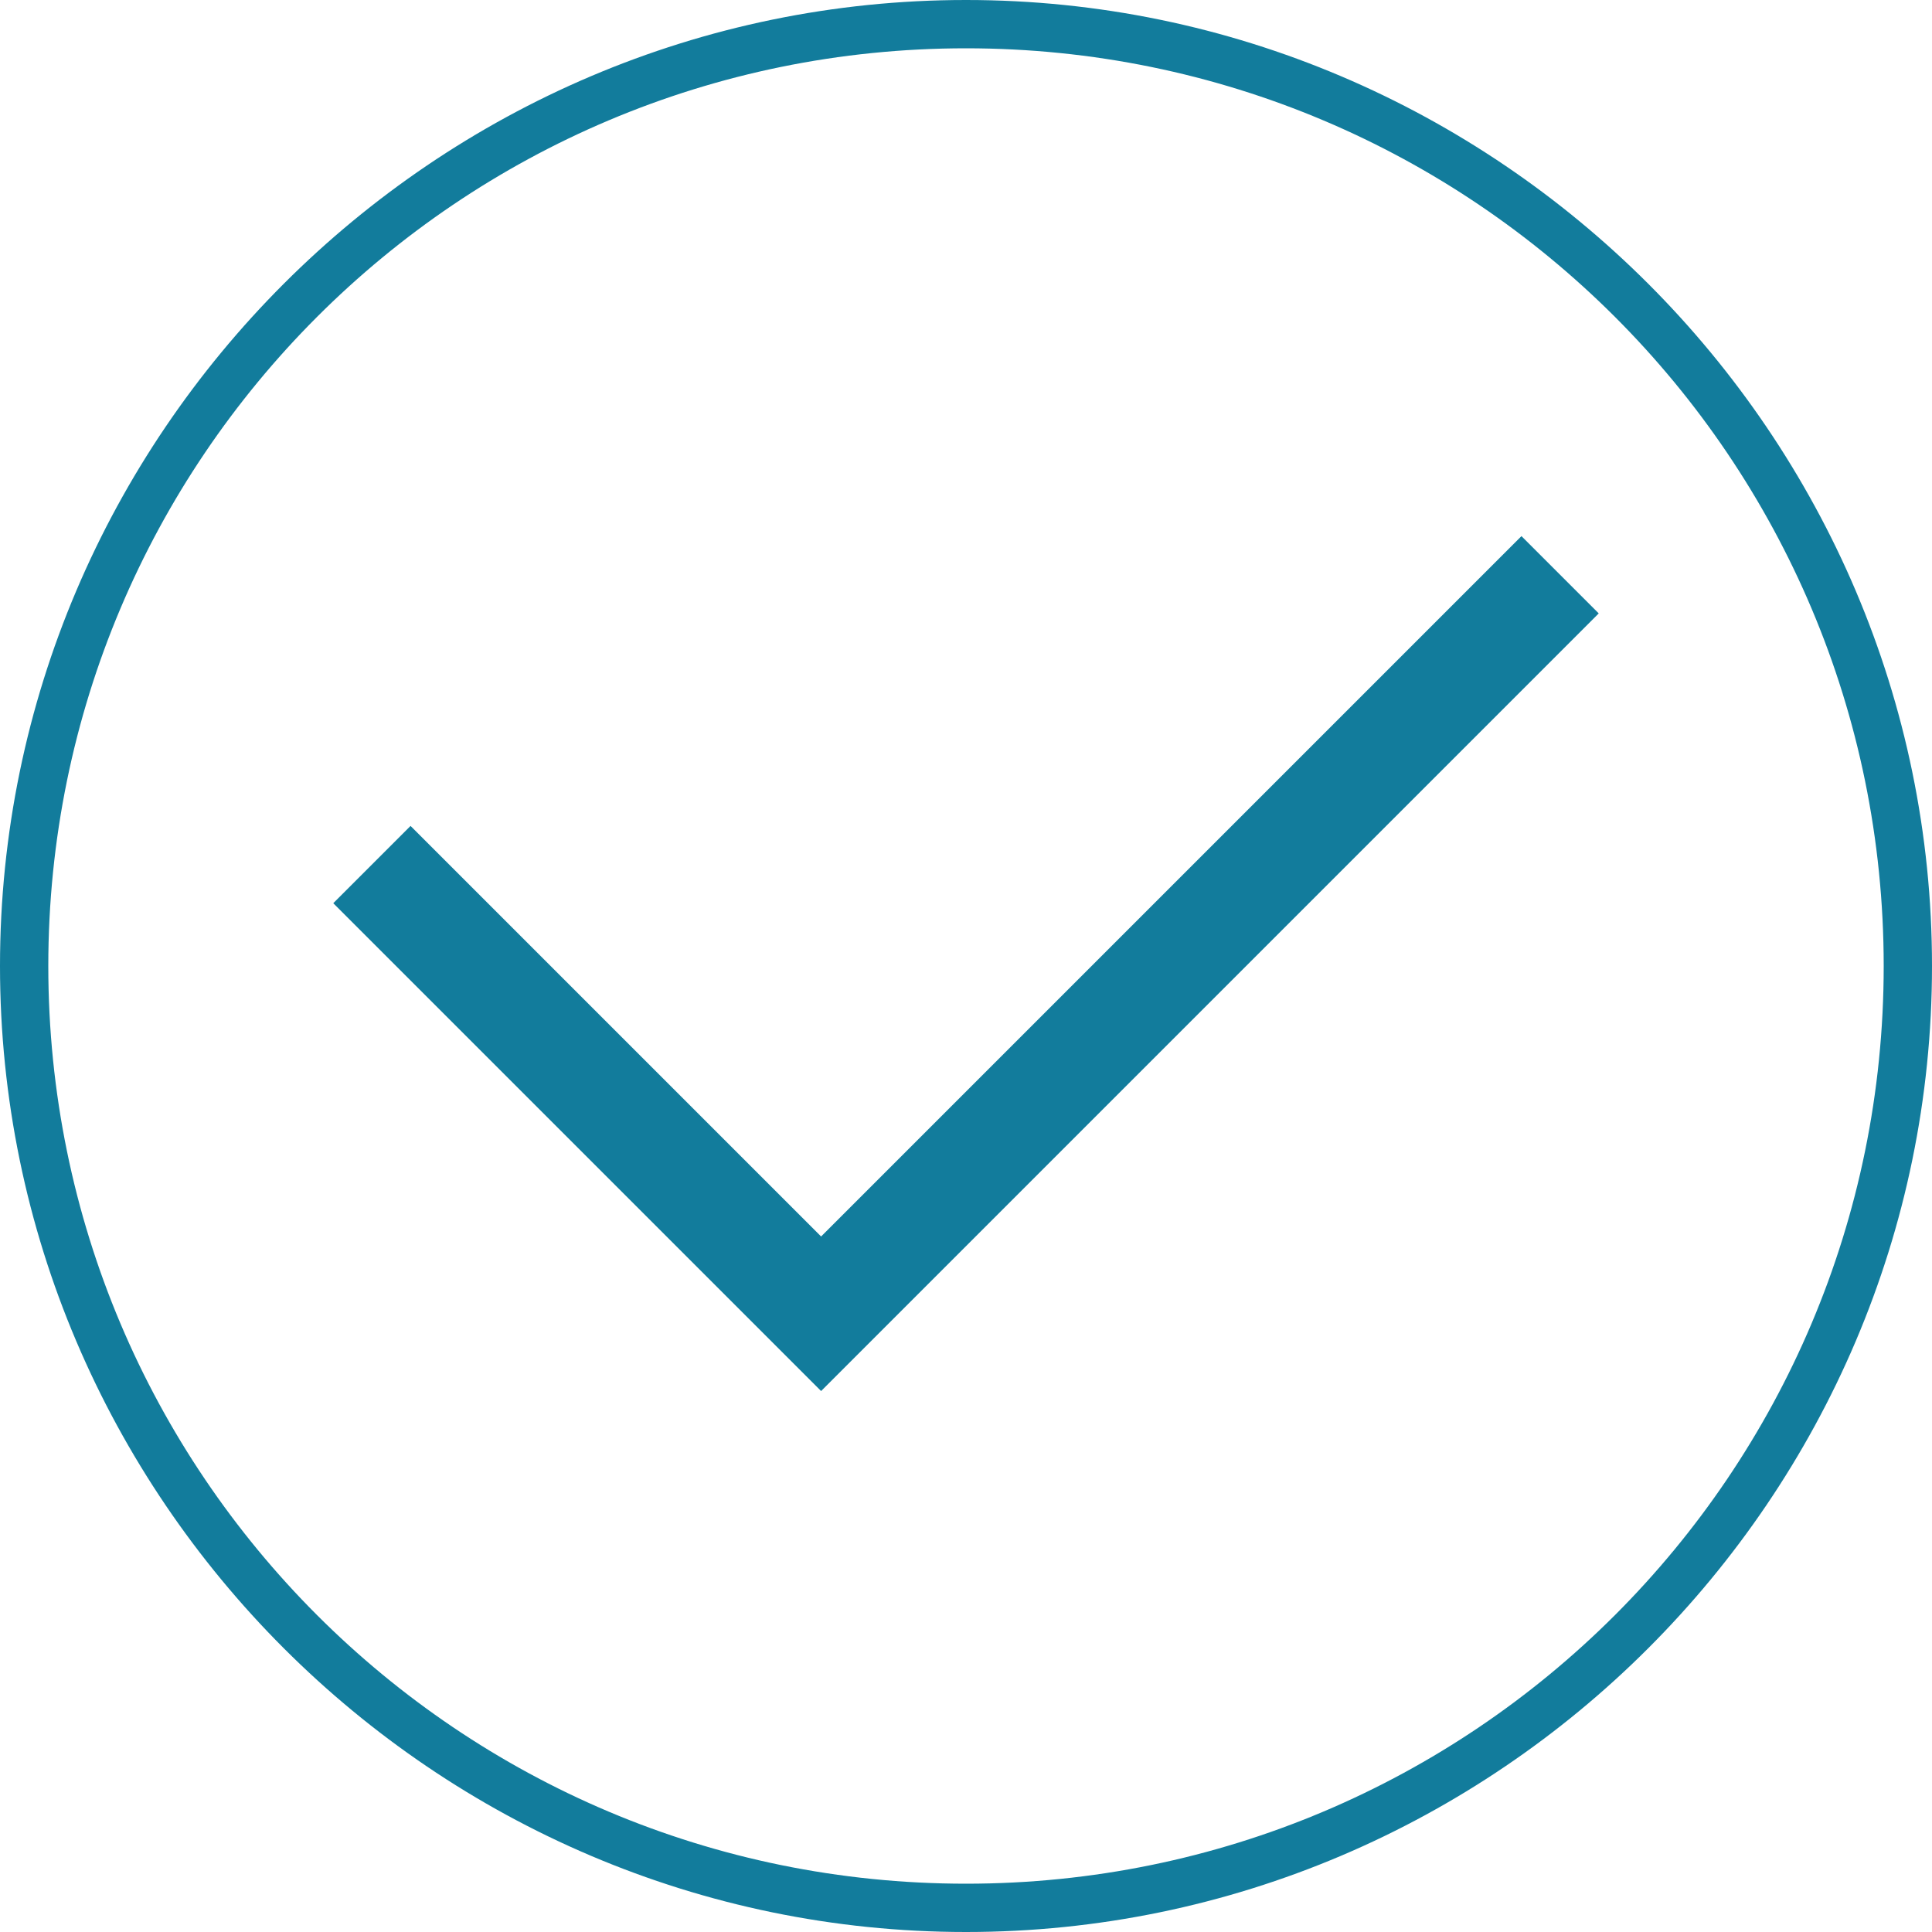 <?xml version="1.0" encoding="UTF-8"?> <!-- Generator: Adobe Illustrator 21.0.1, SVG Export Plug-In . SVG Version: 6.00 Build 0) --> <svg xmlns="http://www.w3.org/2000/svg" xmlns:xlink="http://www.w3.org/1999/xlink" id="Слой_1" x="0px" y="0px" viewBox="0 0 40 40" style="enable-background:new 0 0 40 40;" xml:space="preserve"> <style type="text/css"> .st0{fill:#127C9C;} </style> <g> <path class="st0" d="M20,1c10.5,0,19,8.5,19,19s-8.5,19-19,19S1,30.5,1,20S9.5,1,20,1 M20,0C9,0,0,9,0,20s9,20,20,20s20-9,20-20 S31,0,20,0L20,0z"></path> </g> <g> <polygon class="st0" points="31.5,11.1 17,25.6 8.5,17.1 6.9,18.7 15.4,27.2 17,28.8 18.6,27.2 33.1,12.7 "></polygon> </g> </svg> 